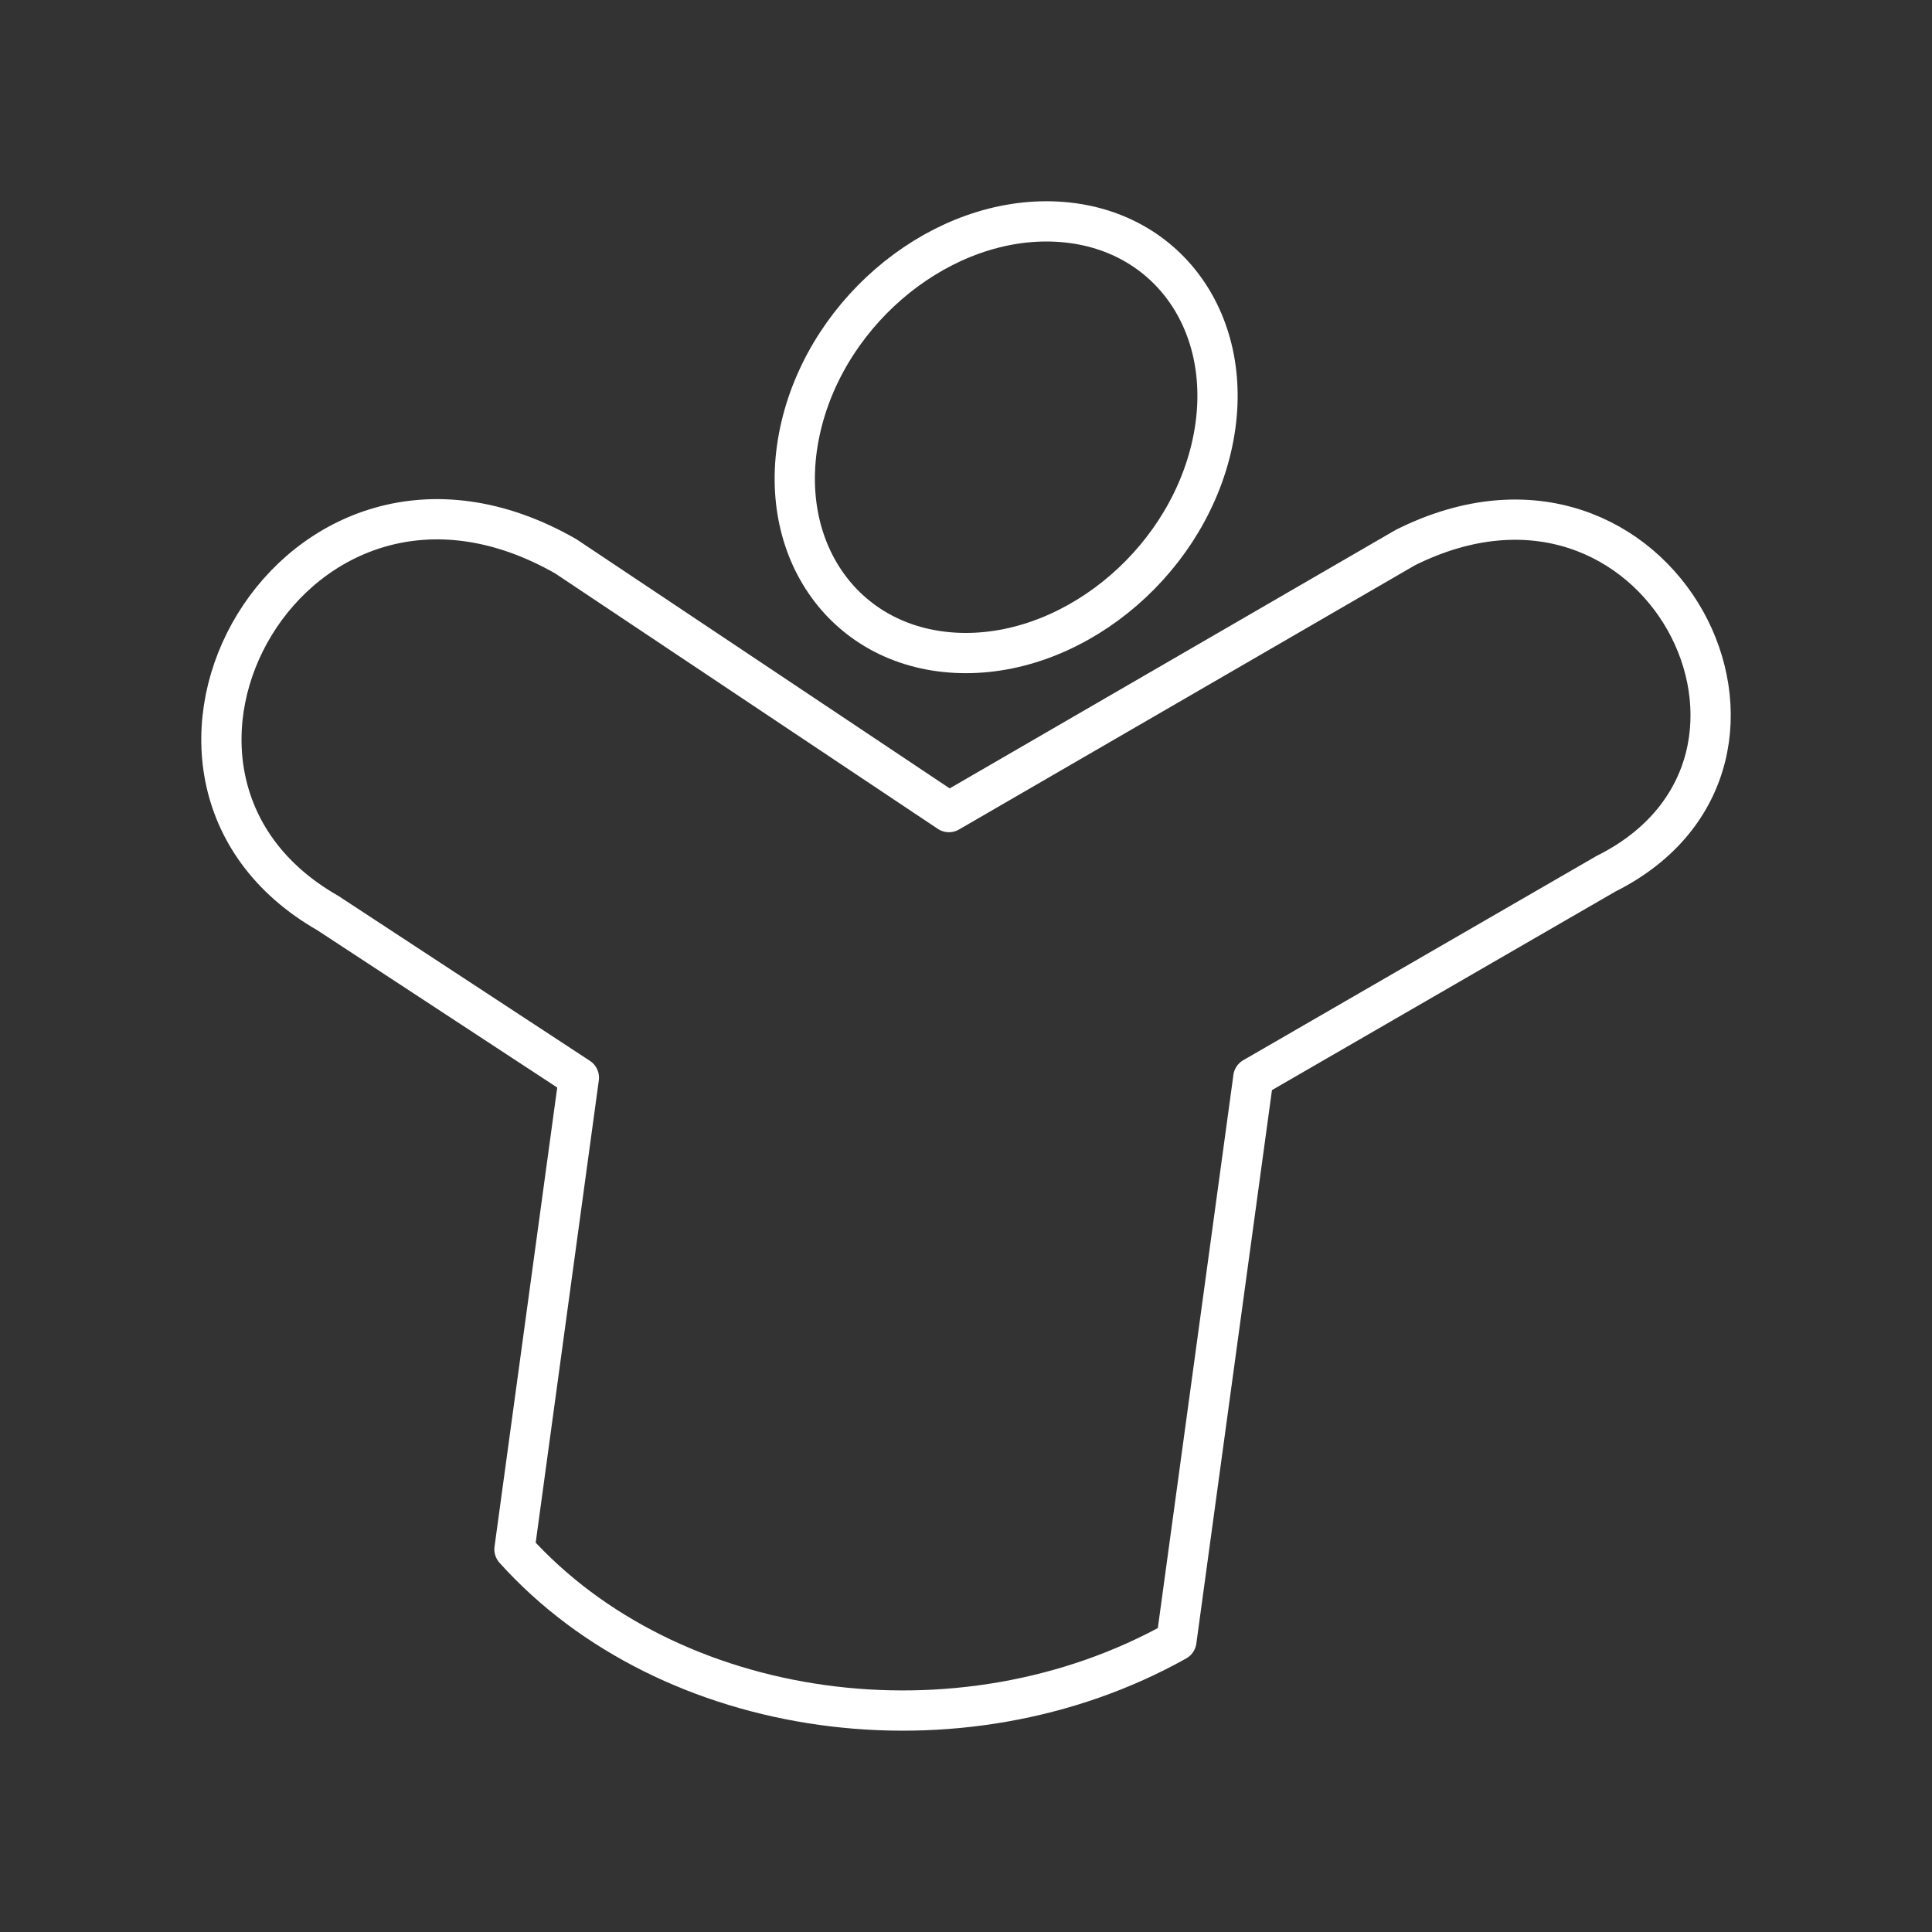 <?xml version="1.0" encoding="UTF-8"?>

<!-- Uploaded to: SVG Repo, www.svgrepo.com, Generator: SVG Repo Mixer Tools -->
<svg width="800px" height="800px" viewBox="0 0 48 48" id="a" xmlns="http://www.w3.org/2000/svg">

<rect x="0" y="0" width="48" height="48" fill="#333333" stroke="none"/>

<defs>

<style>.e{fill:none;stroke:#fff;stroke-linecap:round;stroke-linejoin:round;}</style>

</defs>

<g id="b">

<path id="c" class="e" d="m30.094,11.132c-.697,2.958-3.544,5.235-6.359,5.086-2.815-.149-4.531-2.667-3.834-5.625.697-2.958,3.544-5.235,6.359-5.086,2.815.149,4.531,2.667,3.834,5.625Z"/>

<path id="d" class="e" d="m31.138,26.774l8.762-5.066c5.603-2.8,1.32-11.255-4.984-8.104l-11.34,6.572-9.518-6.354c-6.743-3.858-11.908,5.432-5.916,8.861l6.24,4.091-1.6,11.718c3.831,4.264,11.056,5.29,16.445,2.275l1.912-13.993Z"/>

</g>

</svg>